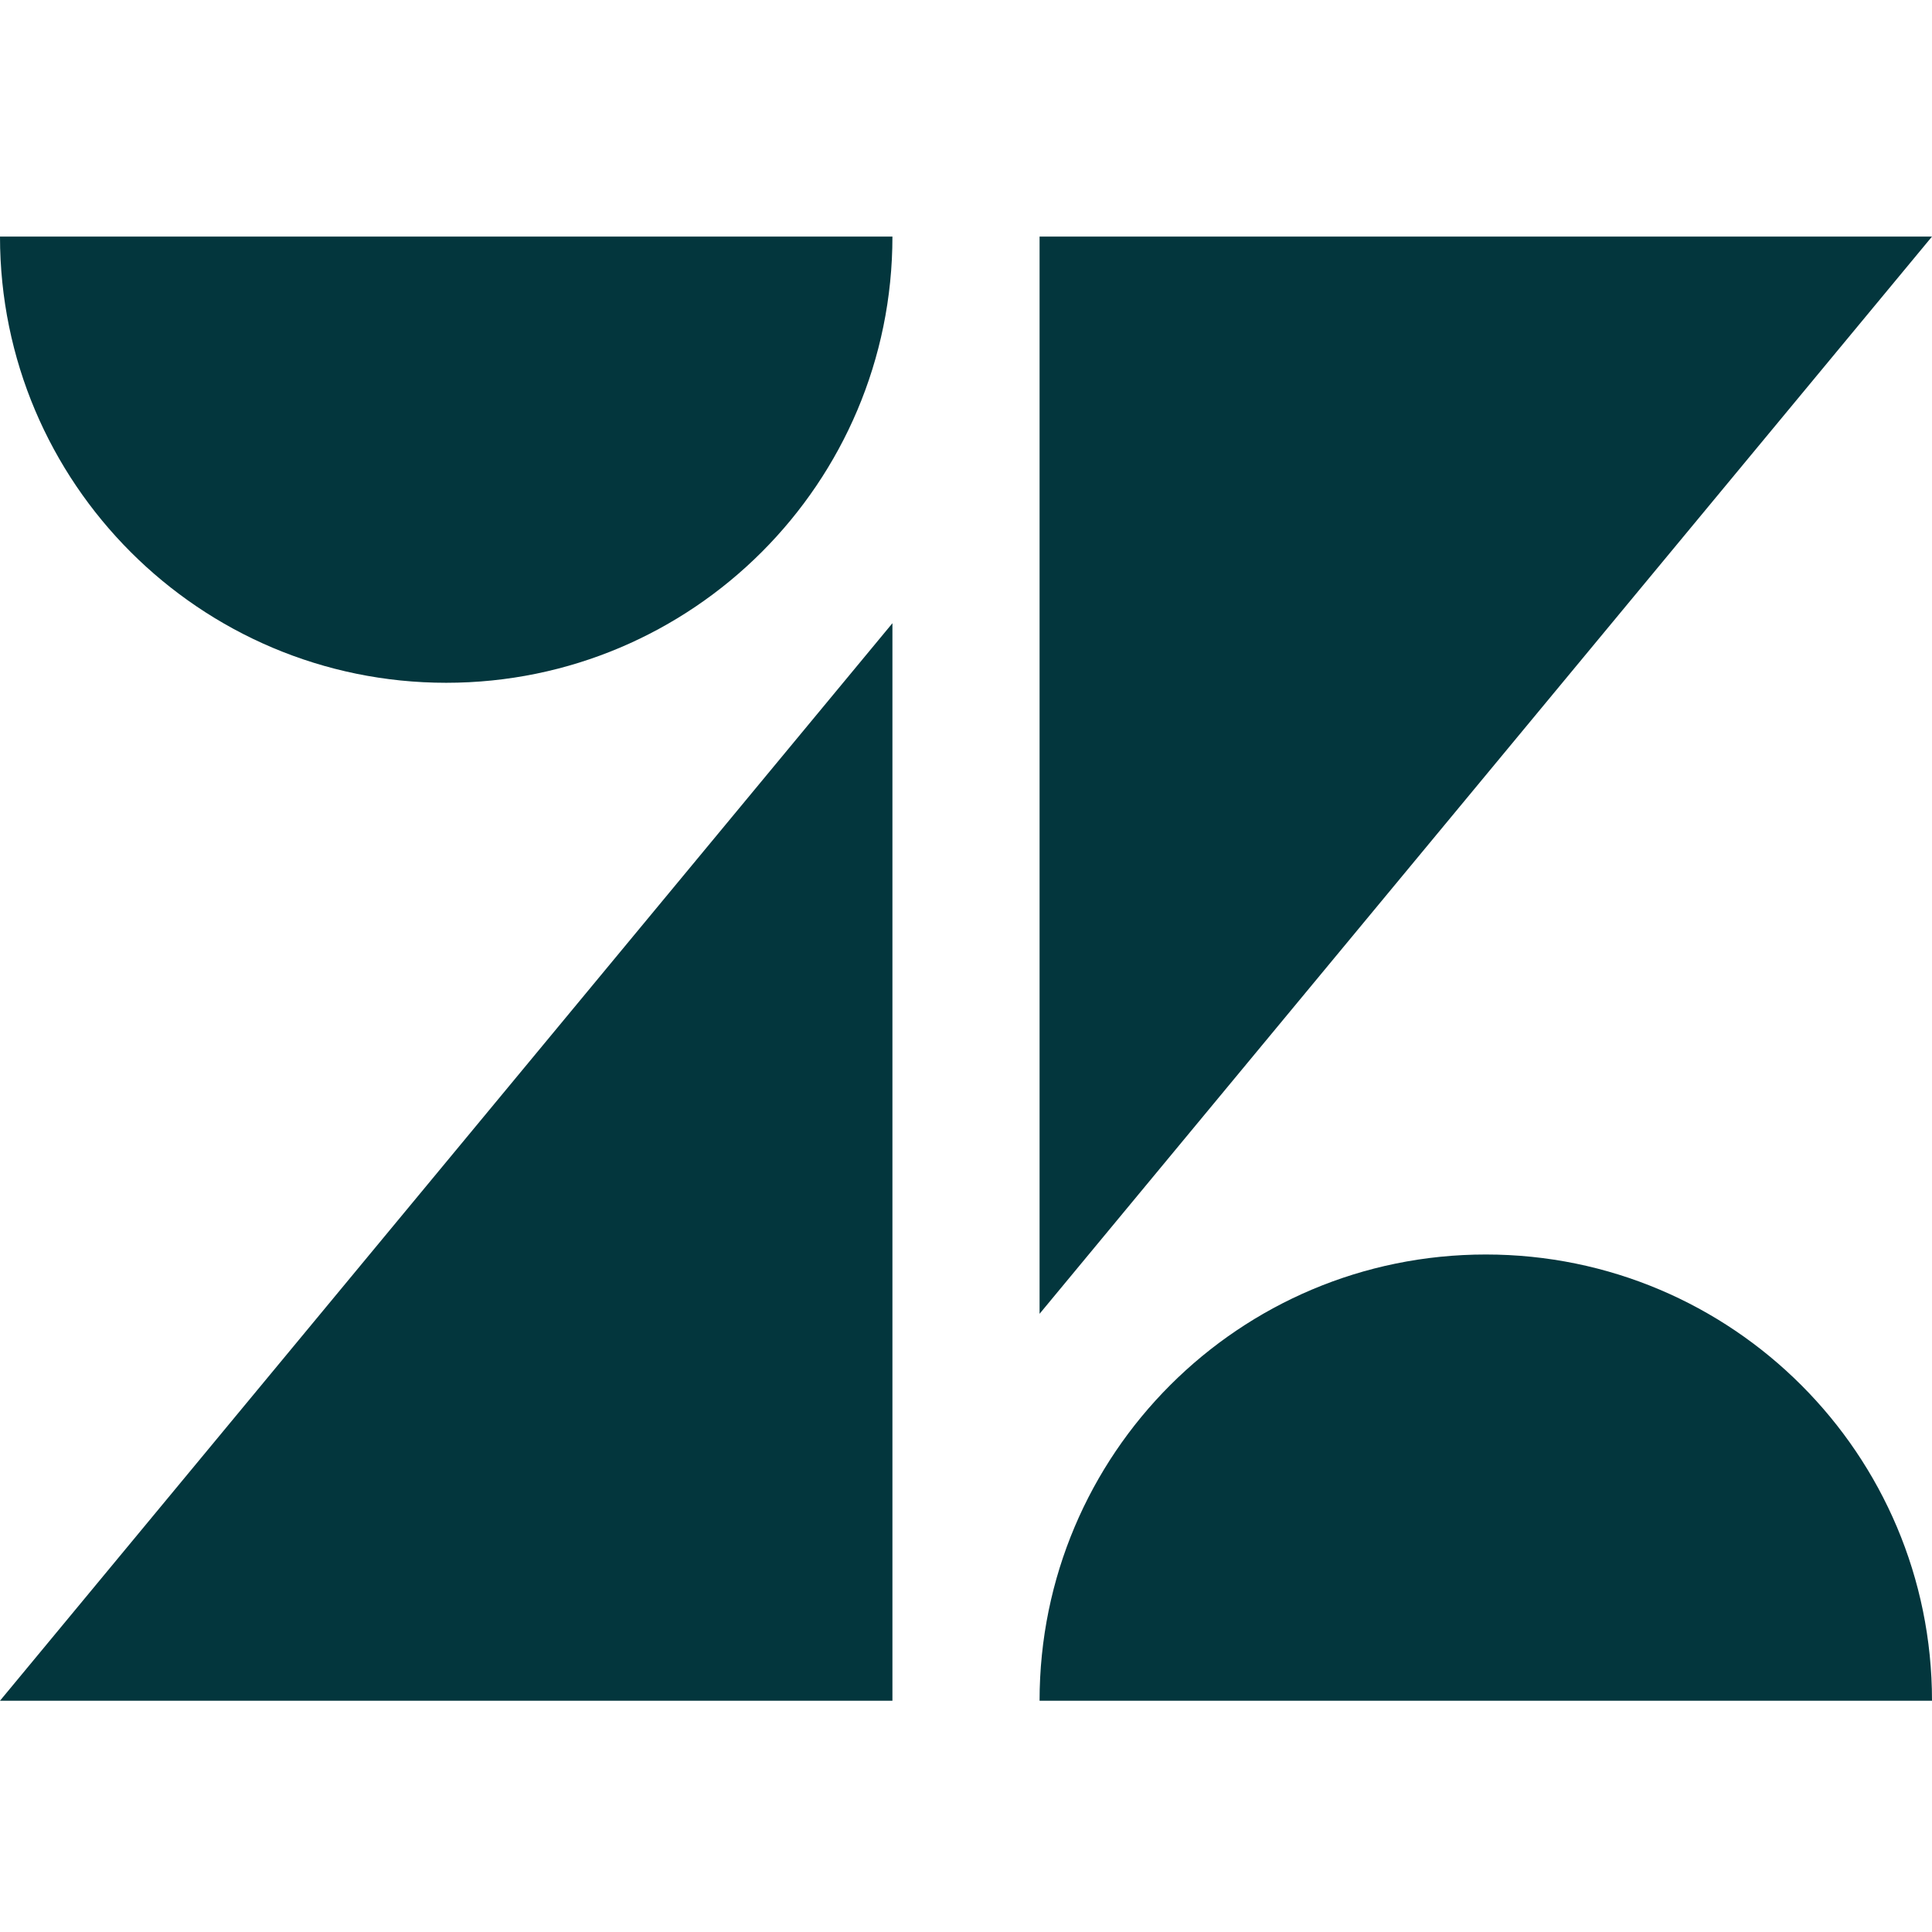 <svg width="49" height="49" viewBox="0 0 49 49" fill="none" xmlns="http://www.w3.org/2000/svg">
<path d="M22.634 15.806V43.134H0L22.634 15.806ZM22.634 6C22.634 12.248 17.565 17.317 11.317 17.317C5.069 17.317 0 12.248 0 6H22.634ZM26.366 43.134C26.366 36.879 31.429 31.817 37.683 31.817C43.938 31.817 49 36.886 49 43.134H26.366ZM26.366 33.321V6H49L26.366 33.321Z" fill="#03363D"/>
</svg>
